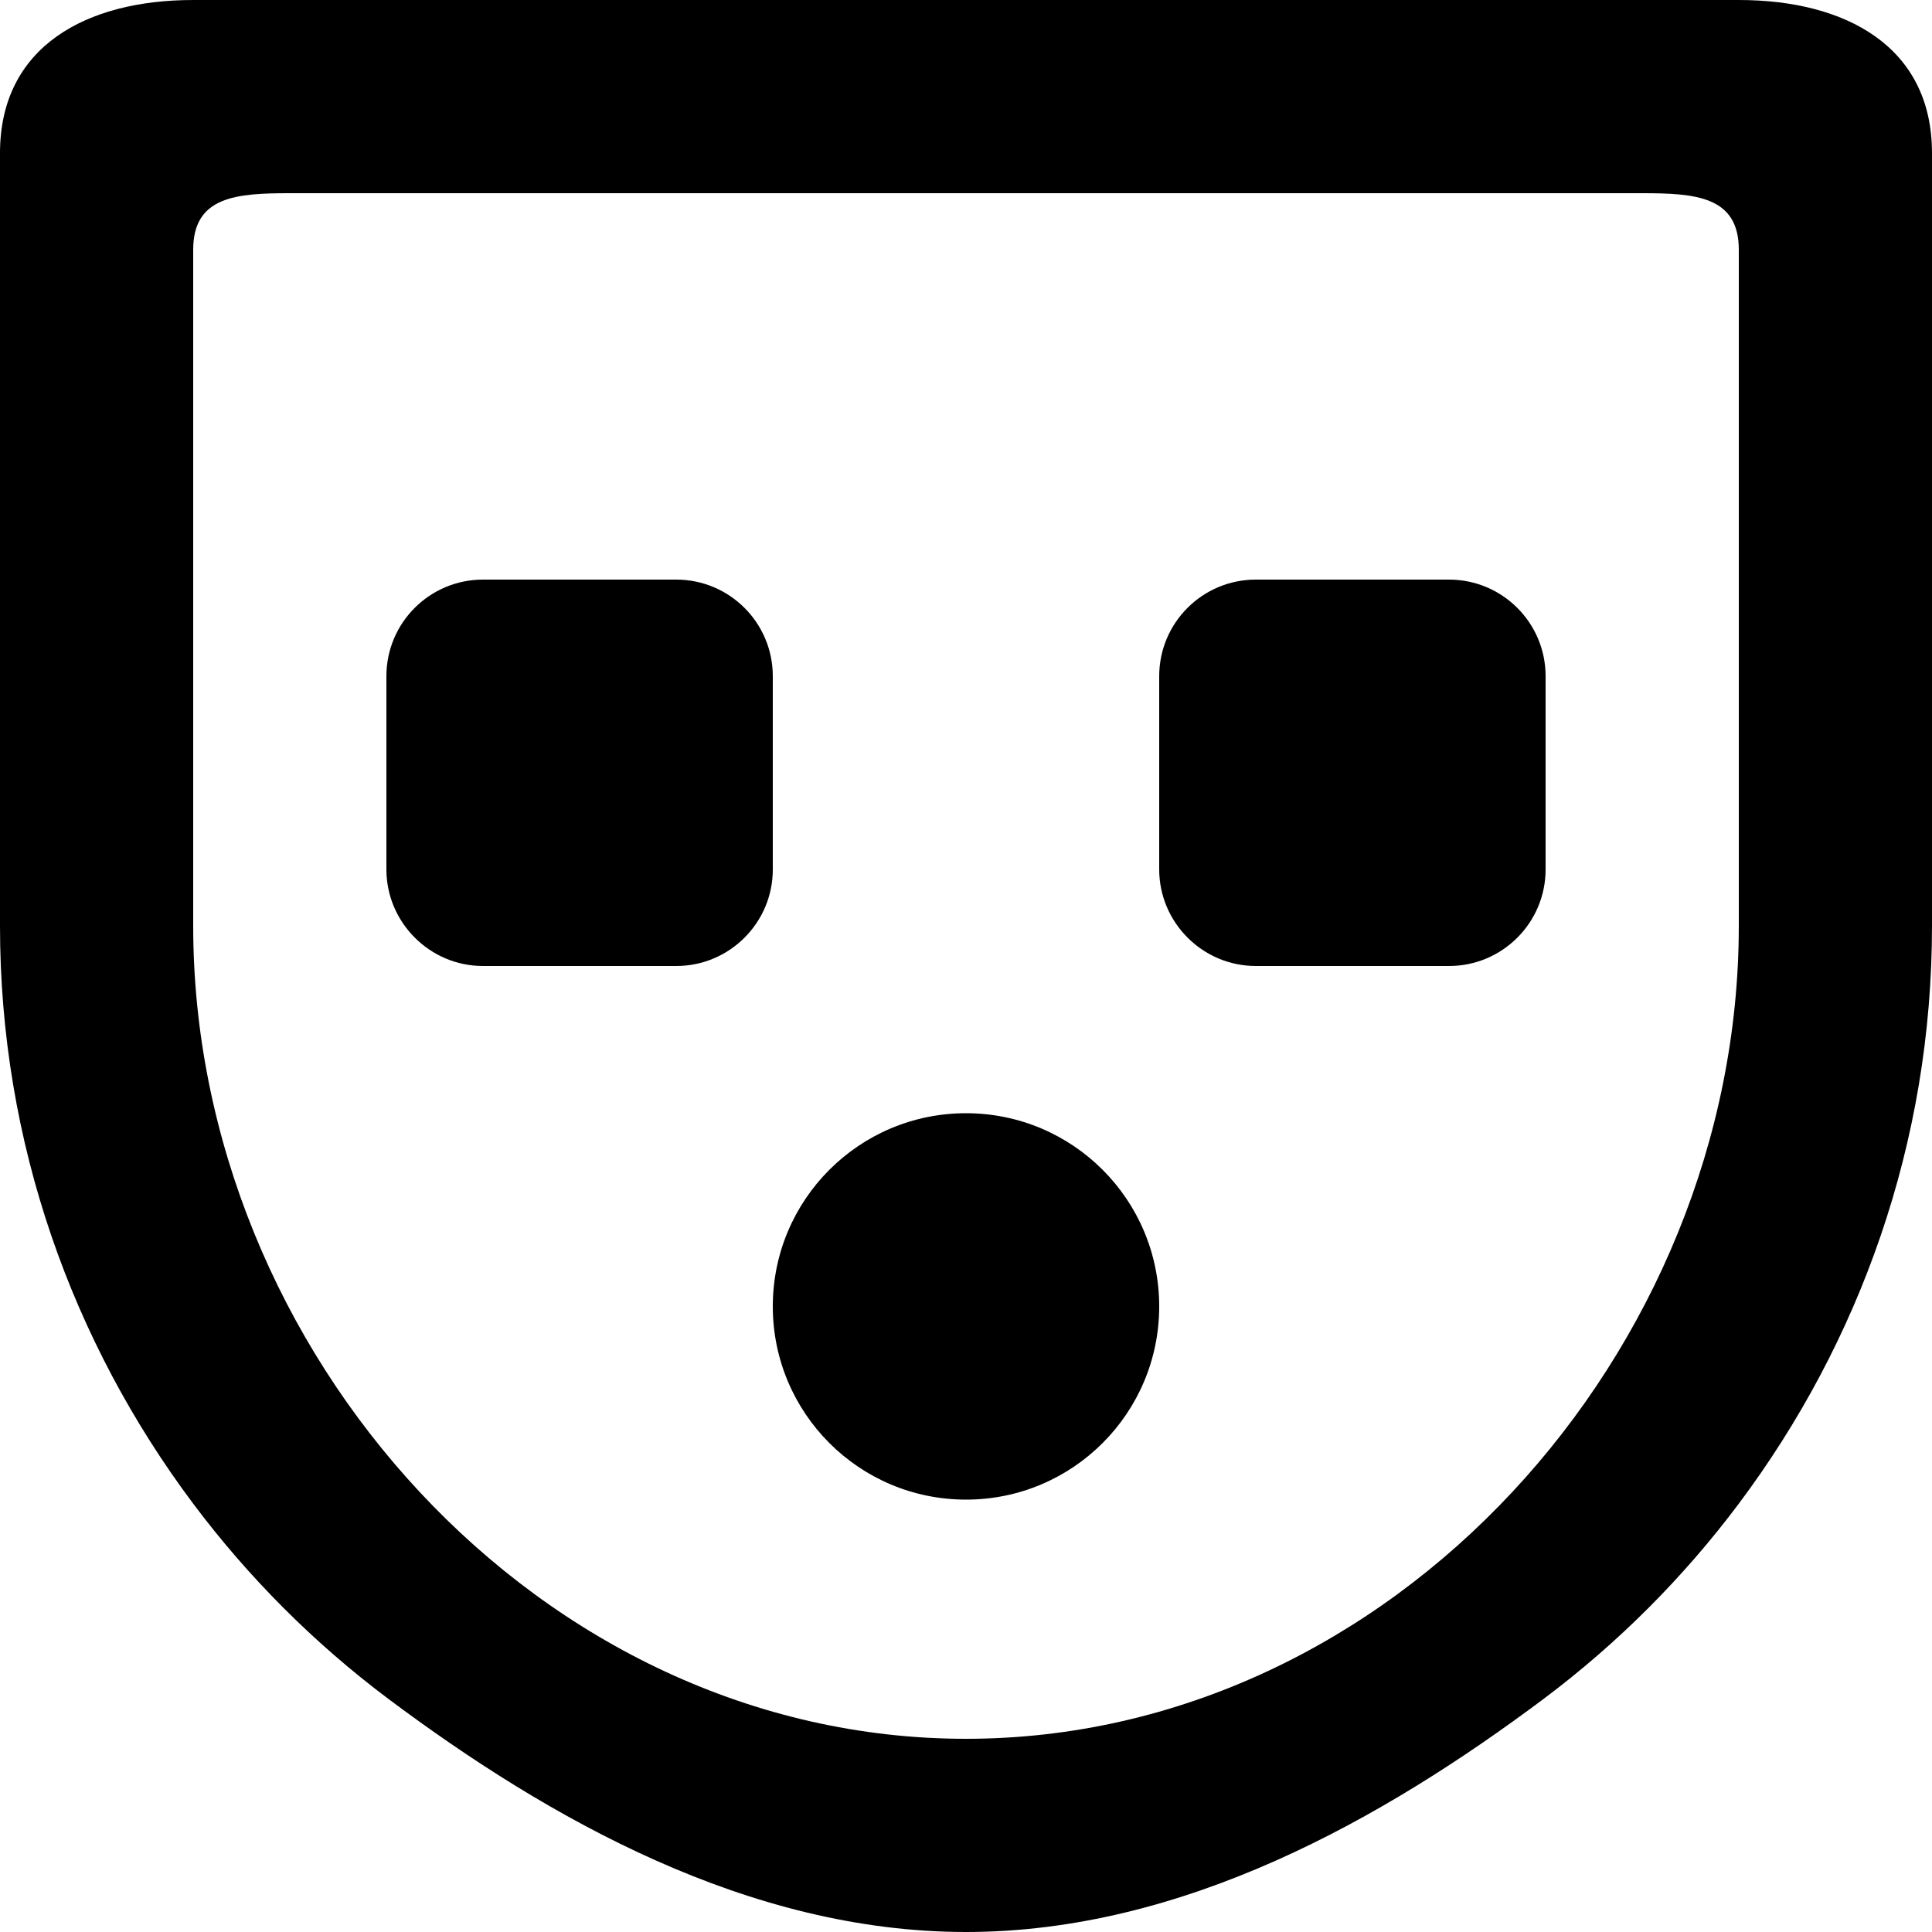 <?xml version="1.0" encoding="UTF-8" standalone="no"?>

<svg width="800px" height="800px" viewBox="0 0 20 20" version="1.1" xmlns="http://www.w3.org/2000/svg" xmlns:xlink="http://www.w3.org/1999/xlink">
    
    <title>emoji_surprised [#478]</title>
    <desc>Created with Sketch.</desc>
    <defs>

</defs>
    <g id="Page-1" stroke="none" stroke-width="1" fill="none" fill-rule="evenodd">
        <g id="Dribbble-Light-Preview" transform="translate(-60, -6078)" fill="#000000">
            <g id="icons" transform="translate(56, 160)">
                <path d="M16,5931.524 C16,5932.629 15.105,5933.524 14,5933.524 C12.895,5933.524 12,5932.629 12,5931.524 C12,5930.419 12.895,5929.524 14,5929.524 C15.105,5929.524 16,5930.419 16,5931.524 L16,5931.524 Z M20,5925 L20,5925.524 L20,5927 C20,5927.552 19.552,5928 19,5928 L17,5928 C16.45,5928 16,5927.55 16,5927 L16,5925.524 L16,5925 C16,5924.447 16.448,5924 17,5924 L19,5924 C19.552,5924 20,5924.447 20,5925 L20,5925 Z M12,5927 C12,5927.552 11.552,5928 11,5928 L9,5928 C8.45,5928 8,5927.55 8,5927 L8,5925.524 L8,5925 C8,5924.447 8.448,5924 9,5924 L11,5924 C11.552,5924 12,5924.447 12,5925 L12,5925.524 L12,5927 Z M22,5921.603 L22,5927.585 C22,5931.996 18.411,5936 14,5936 C9.589,5936 6,5931.996 6,5927.585 L6,5921.603 L6,5920.585 C6,5920.032 6.448,5920 7,5920 L8.018,5920 L14,5920 L19.982,5920 L21,5920 C21.552,5920 22,5920.032 22,5920.585 L22,5921.603 Z M22,5918 L14,5918 L6,5918 C4.895,5918 4,5918.48 4,5919.585 L4,5927.585 C4,5929.831 4.75,5931.897 6,5933.566 C6.574,5934.332 7.253,5935.011 8.018,5935.585 C9.688,5936.835 11.754,5938 14,5938 C16.246,5938 18.312,5936.835 19.982,5935.585 C20.747,5935.011 21.426,5934.332 22,5933.566 C23.25,5931.897 24,5929.831 24,5927.585 L24,5919.585 C24,5918.48 23.105,5918 22,5918 L22,5918 Z" id="emoji_surprised-[#478]">

</path>
            </g>
        </g>
    </g>
</svg>